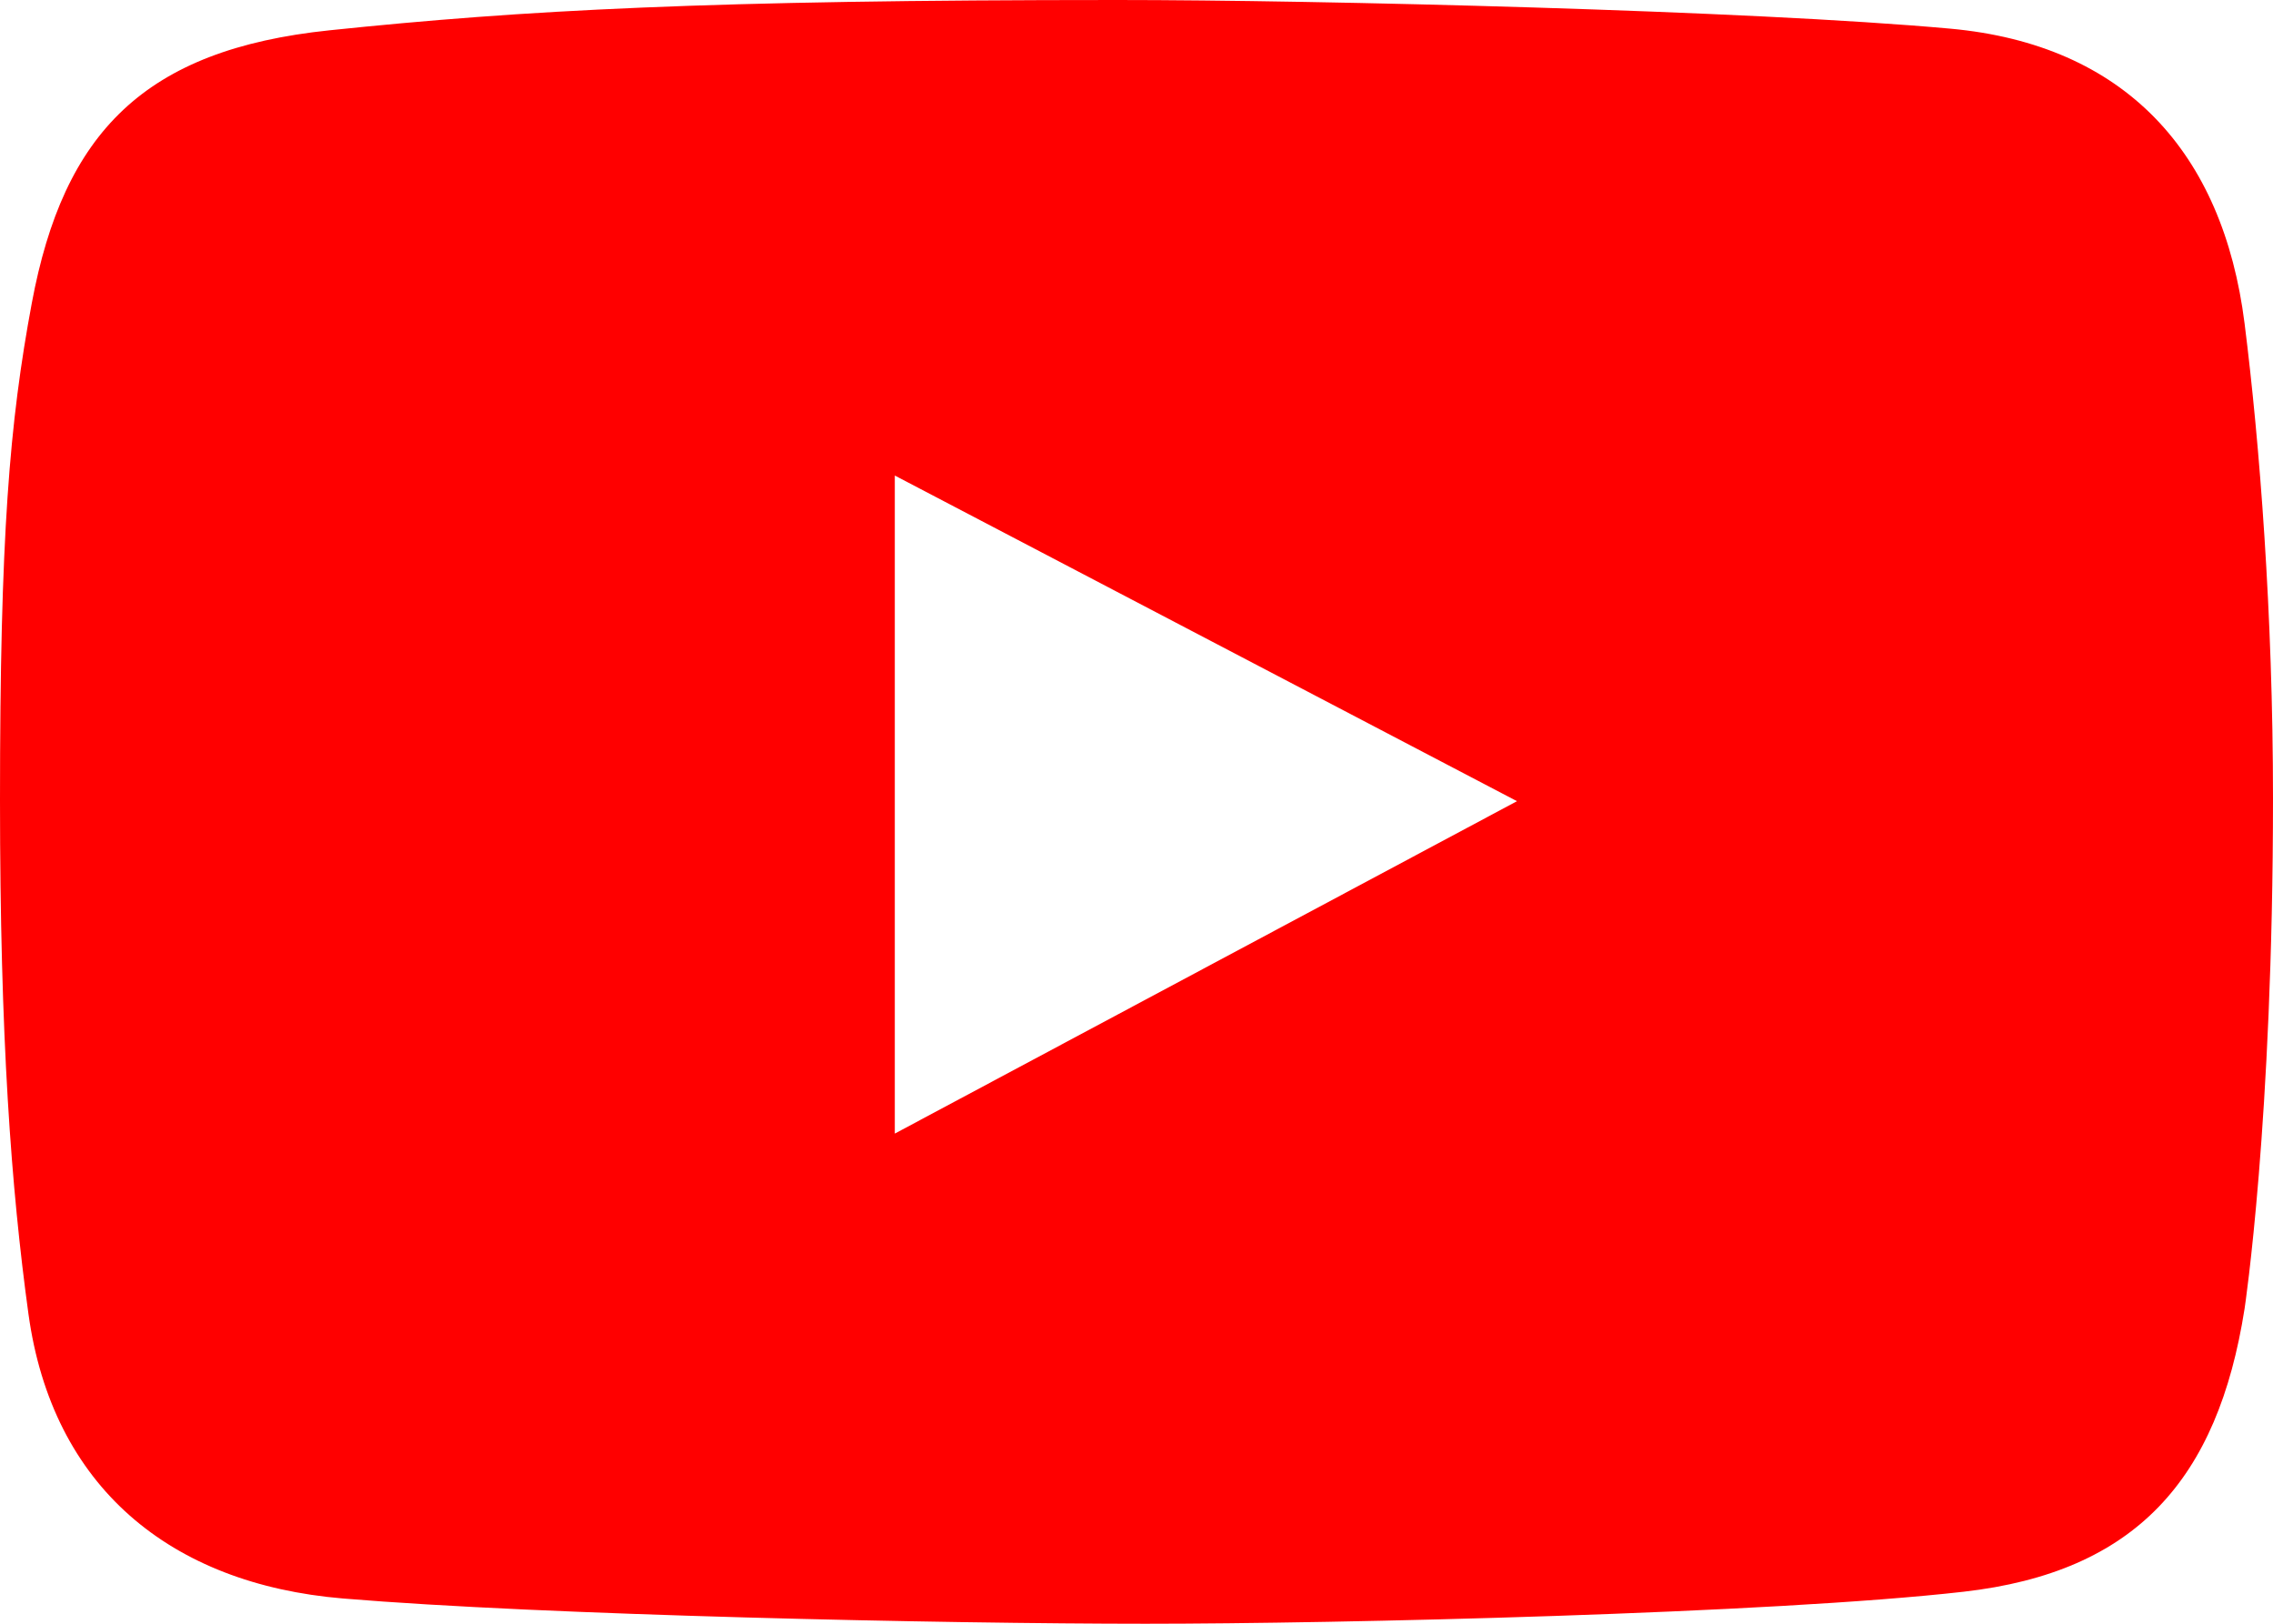 <?xml version="1.0" encoding="UTF-8"?> <svg xmlns="http://www.w3.org/2000/svg" width="63" height="45" viewBox="0 0 63 45" fill="none"> <path d="M62.212 8.963C61.614 4.213 58.89 1.234 54.053 0.794C48.515 0.29 36.527 0 30.967 0C19.593 0 14.511 0.28 9.132 0.84C4.007 1.374 1.763 3.667 0.881 8.402C0.263 11.72 0 14.828 0 22.173C0 28.77 0.309 32.919 0.788 36.41C1.447 41.204 4.715 43.898 9.504 44.3C15.075 44.767 26.237 45 31.755 45C37.087 45 49.088 44.72 54.423 44.113C59.199 43.57 61.47 41.001 62.212 36.27C62.212 36.27 63 31.089 63 22.126C63 17.023 62.63 12.276 62.212 8.963ZM24.801 31.416V13.179L42.046 22.204L24.801 31.416Z" fill="#FF0000"></path> </svg> 